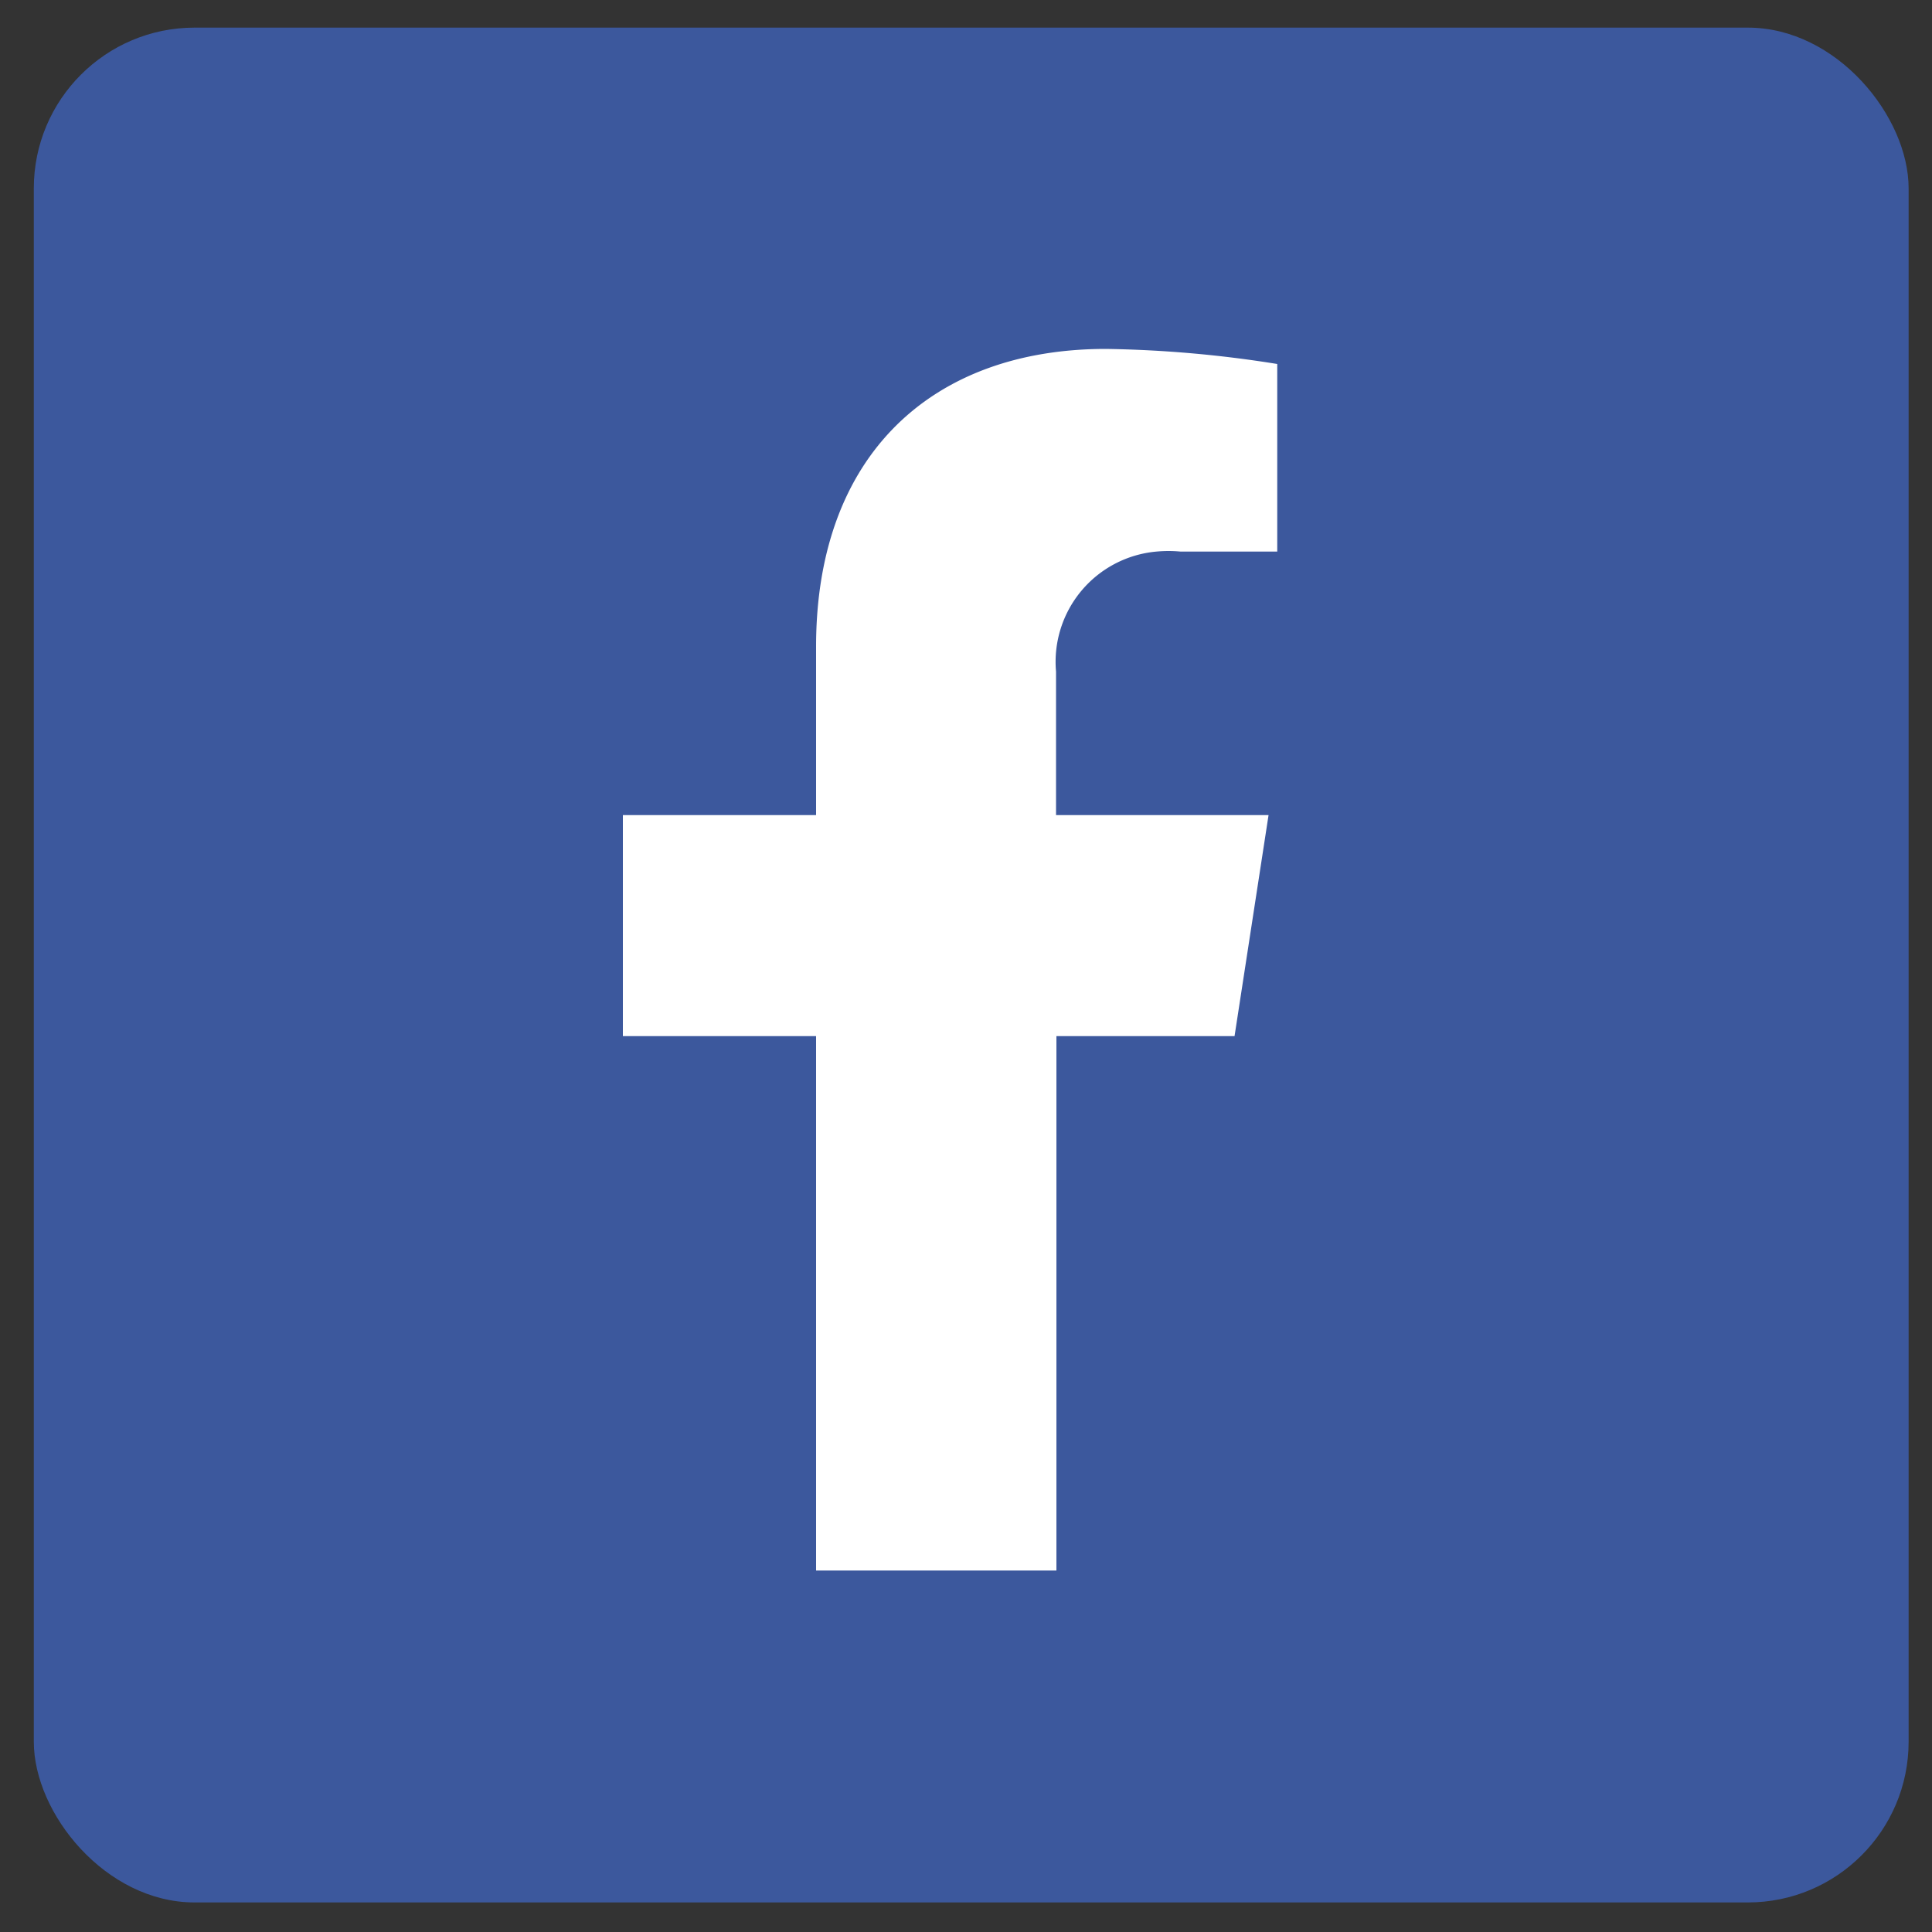 <svg id="Layer_1" data-name="Layer 1" xmlns="http://www.w3.org/2000/svg" viewBox="0 0 100 100"><rect x="0" y="0" width="100" height="100" fill="#333333" stroke="none"/><defs><style>.cls-1{fill:#3c589d;}.cls-2{fill:#fff;}</style></defs><title>facebook</title><g id="Group_118" data-name="Group 118"><rect id="Rectangle_141" data-name="Rectangle 141" class="cls-1" x="1.75" y="1.43" width="97.04" height="97.04" rx="8.32"/><path id="Icon_awesome-facebook-f" data-name="Icon awesome-facebook-f" class="cls-2" d="M63.9,53.63l1.76-11.44h-11V34.76a5.73,5.73,0,0,1,5.19-6.21,6.64,6.64,0,0,1,1.26,0h5V18.84a61.16,61.16,0,0,0-8.87-.78c-9,0-15,5.49-15,15.41v8.72h-10V53.63h10V81.29H54.68V53.63Z"/></g></svg>